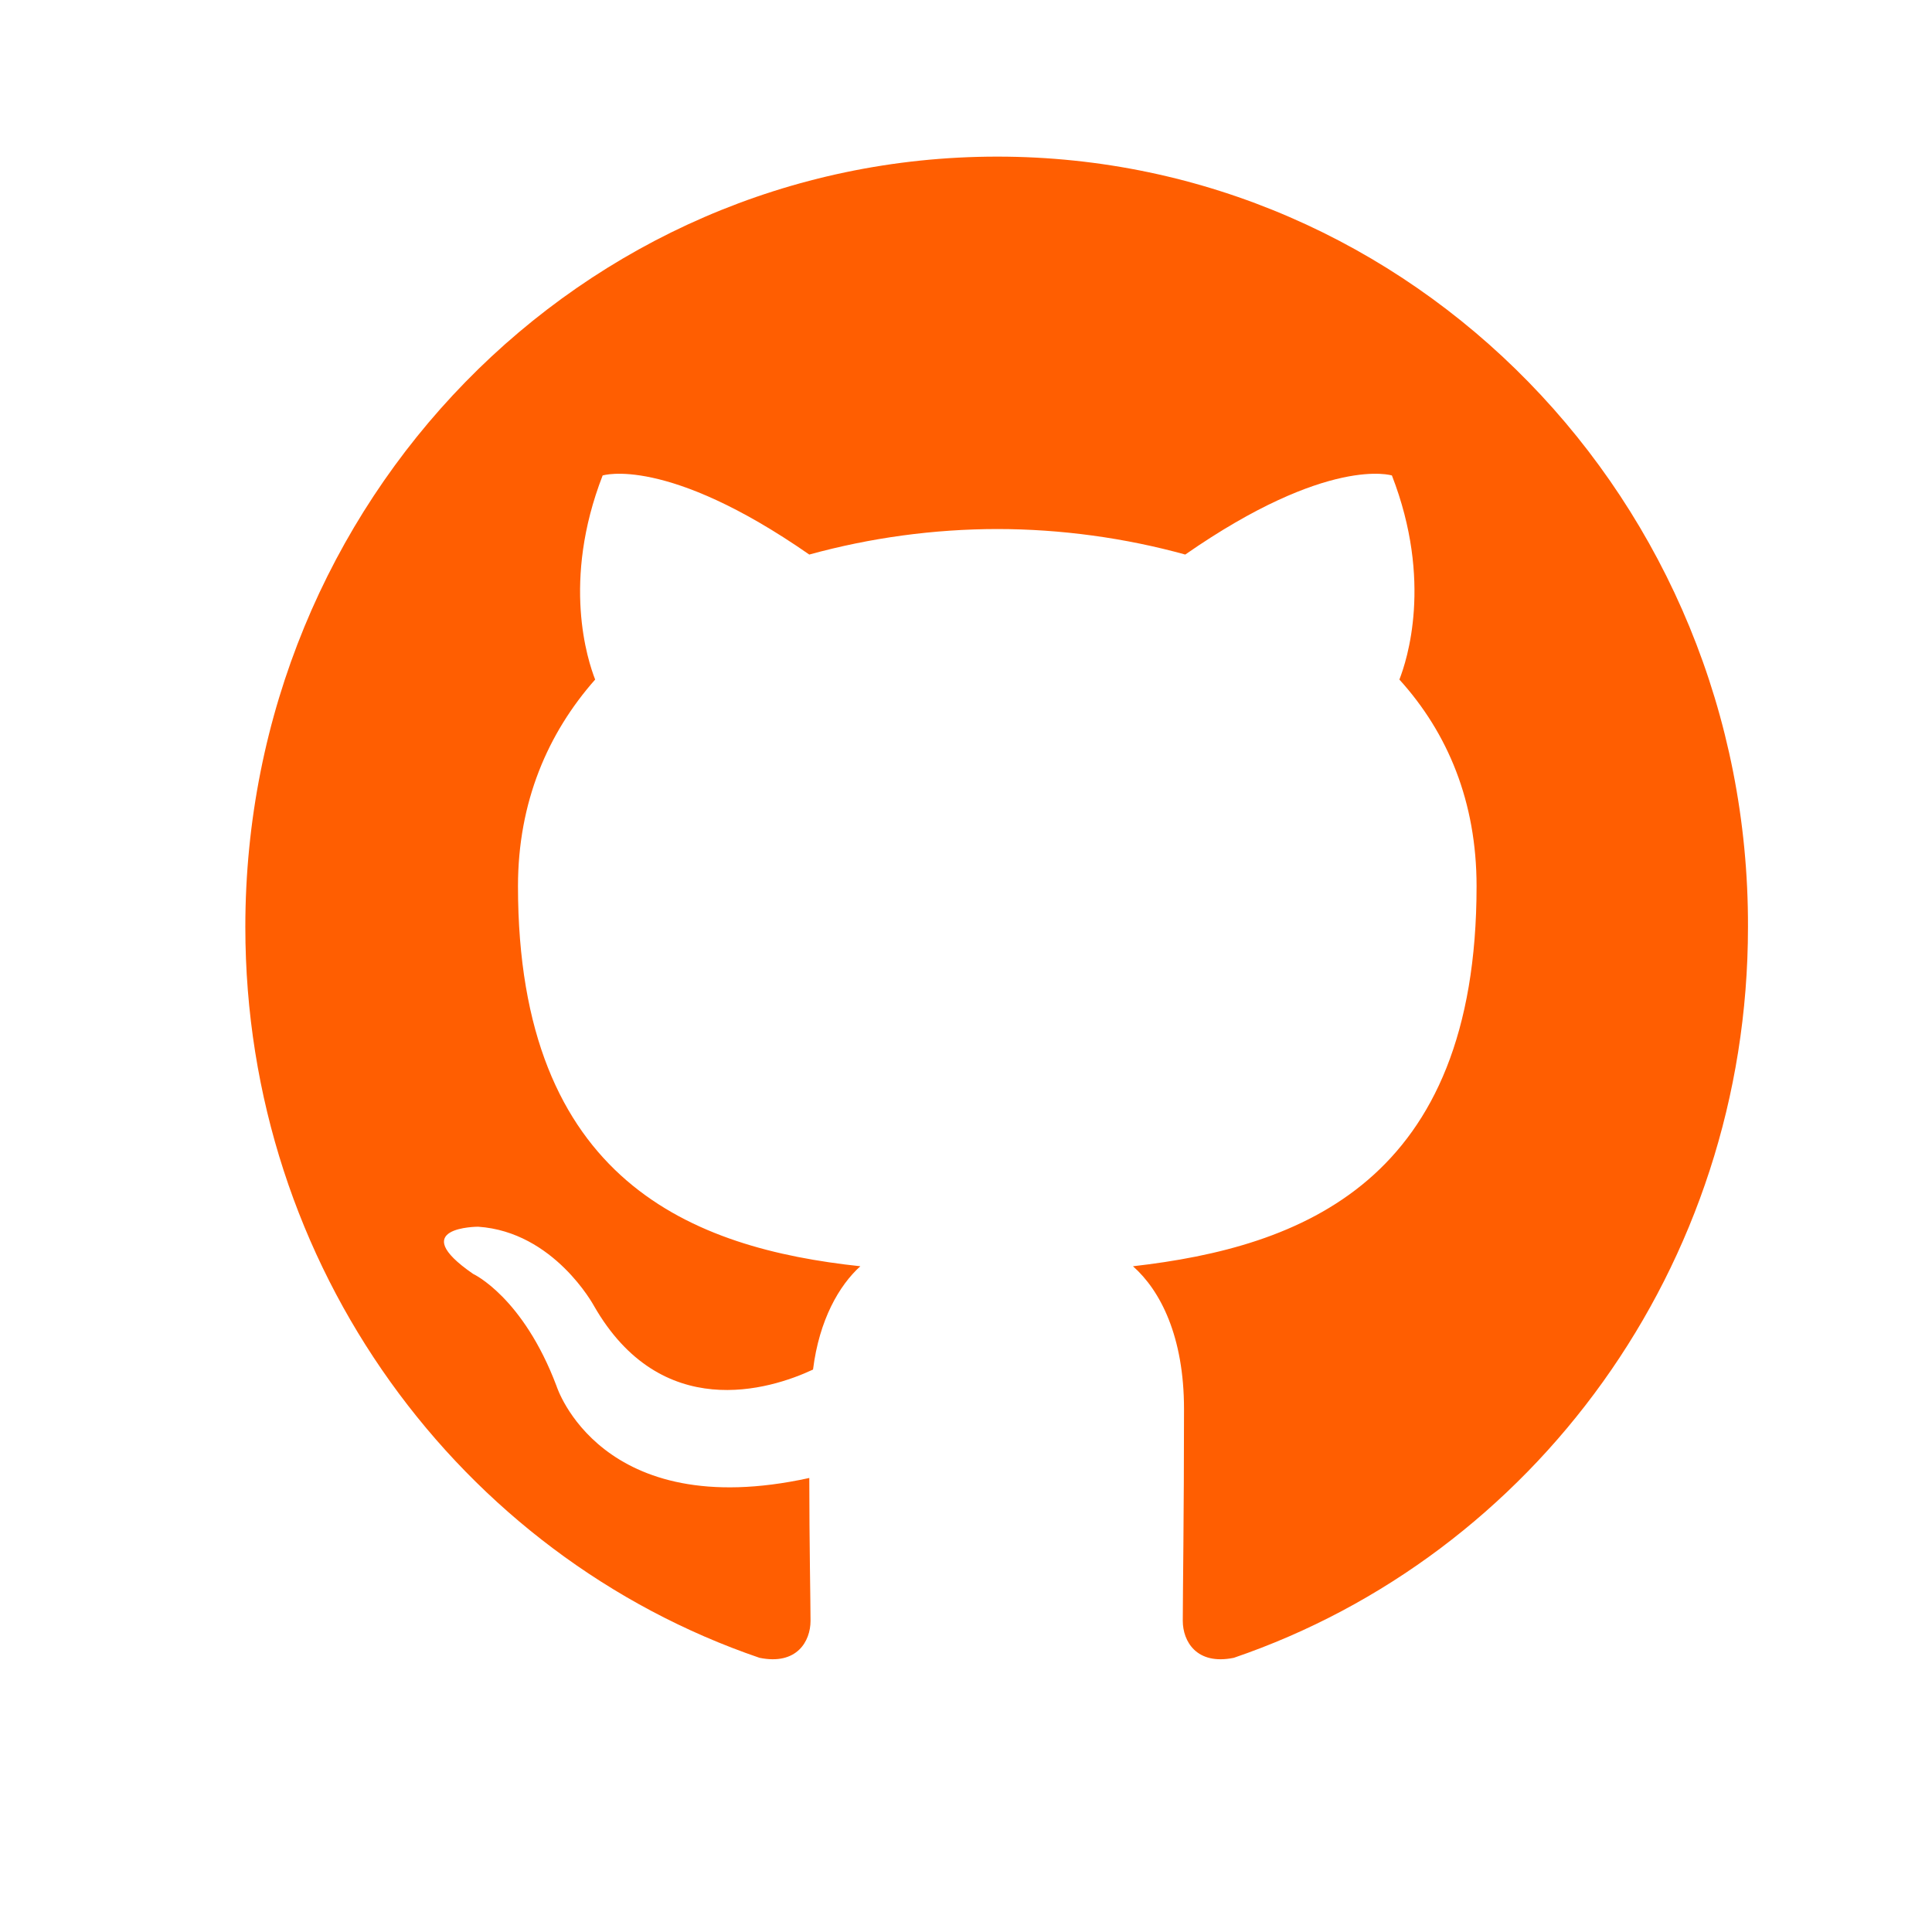 <svg width="196" height="196" viewBox="0 0 196 196" fill="none" xmlns="http://www.w3.org/2000/svg">
<g clip-path="url(#clip0_1_117)">
<path fill-rule="evenodd" clip-rule="evenodd" d="M101.173 15.889C58.99 15.889 24.889 50.823 24.889 94.042C24.889 128.589 46.738 157.833 77.05 168.183C80.84 168.961 82.228 166.501 82.228 164.432C82.228 162.62 82.103 156.41 82.103 149.939C60.882 154.598 56.463 140.623 56.463 140.623C53.053 131.565 48 129.237 48 129.237C41.055 124.45 48.506 124.45 48.506 124.45C56.21 124.967 60.253 132.472 60.253 132.472C67.072 144.375 78.06 141.012 82.481 138.941C83.111 133.895 85.133 130.401 87.281 128.461C70.356 126.649 52.549 119.921 52.549 89.901C52.549 81.361 55.578 74.374 60.378 68.94C59.621 67 56.968 58.976 61.137 48.237C61.137 48.237 67.578 46.166 82.101 56.259C88.319 54.548 94.731 53.678 101.173 53.67C107.614 53.67 114.18 54.577 120.243 56.259C134.768 46.166 141.209 48.237 141.209 48.237C145.378 58.976 142.724 67 141.967 68.94C146.893 74.374 149.797 81.361 149.797 89.901C149.797 119.921 131.99 126.519 114.939 128.461C117.718 130.919 120.117 135.576 120.117 142.952C120.117 153.433 119.992 161.844 119.992 164.431C119.992 166.501 121.382 168.961 125.17 168.184C155.481 157.831 177.331 128.589 177.331 94.042C177.456 50.823 143.23 15.889 101.173 15.889Z" fill="#FF5E01"/>
</g>
<defs>
<clipPath id="clip0_1_117">
<rect width="196" height="196" fill="white"/>
</clipPath>
</defs>
</svg>
